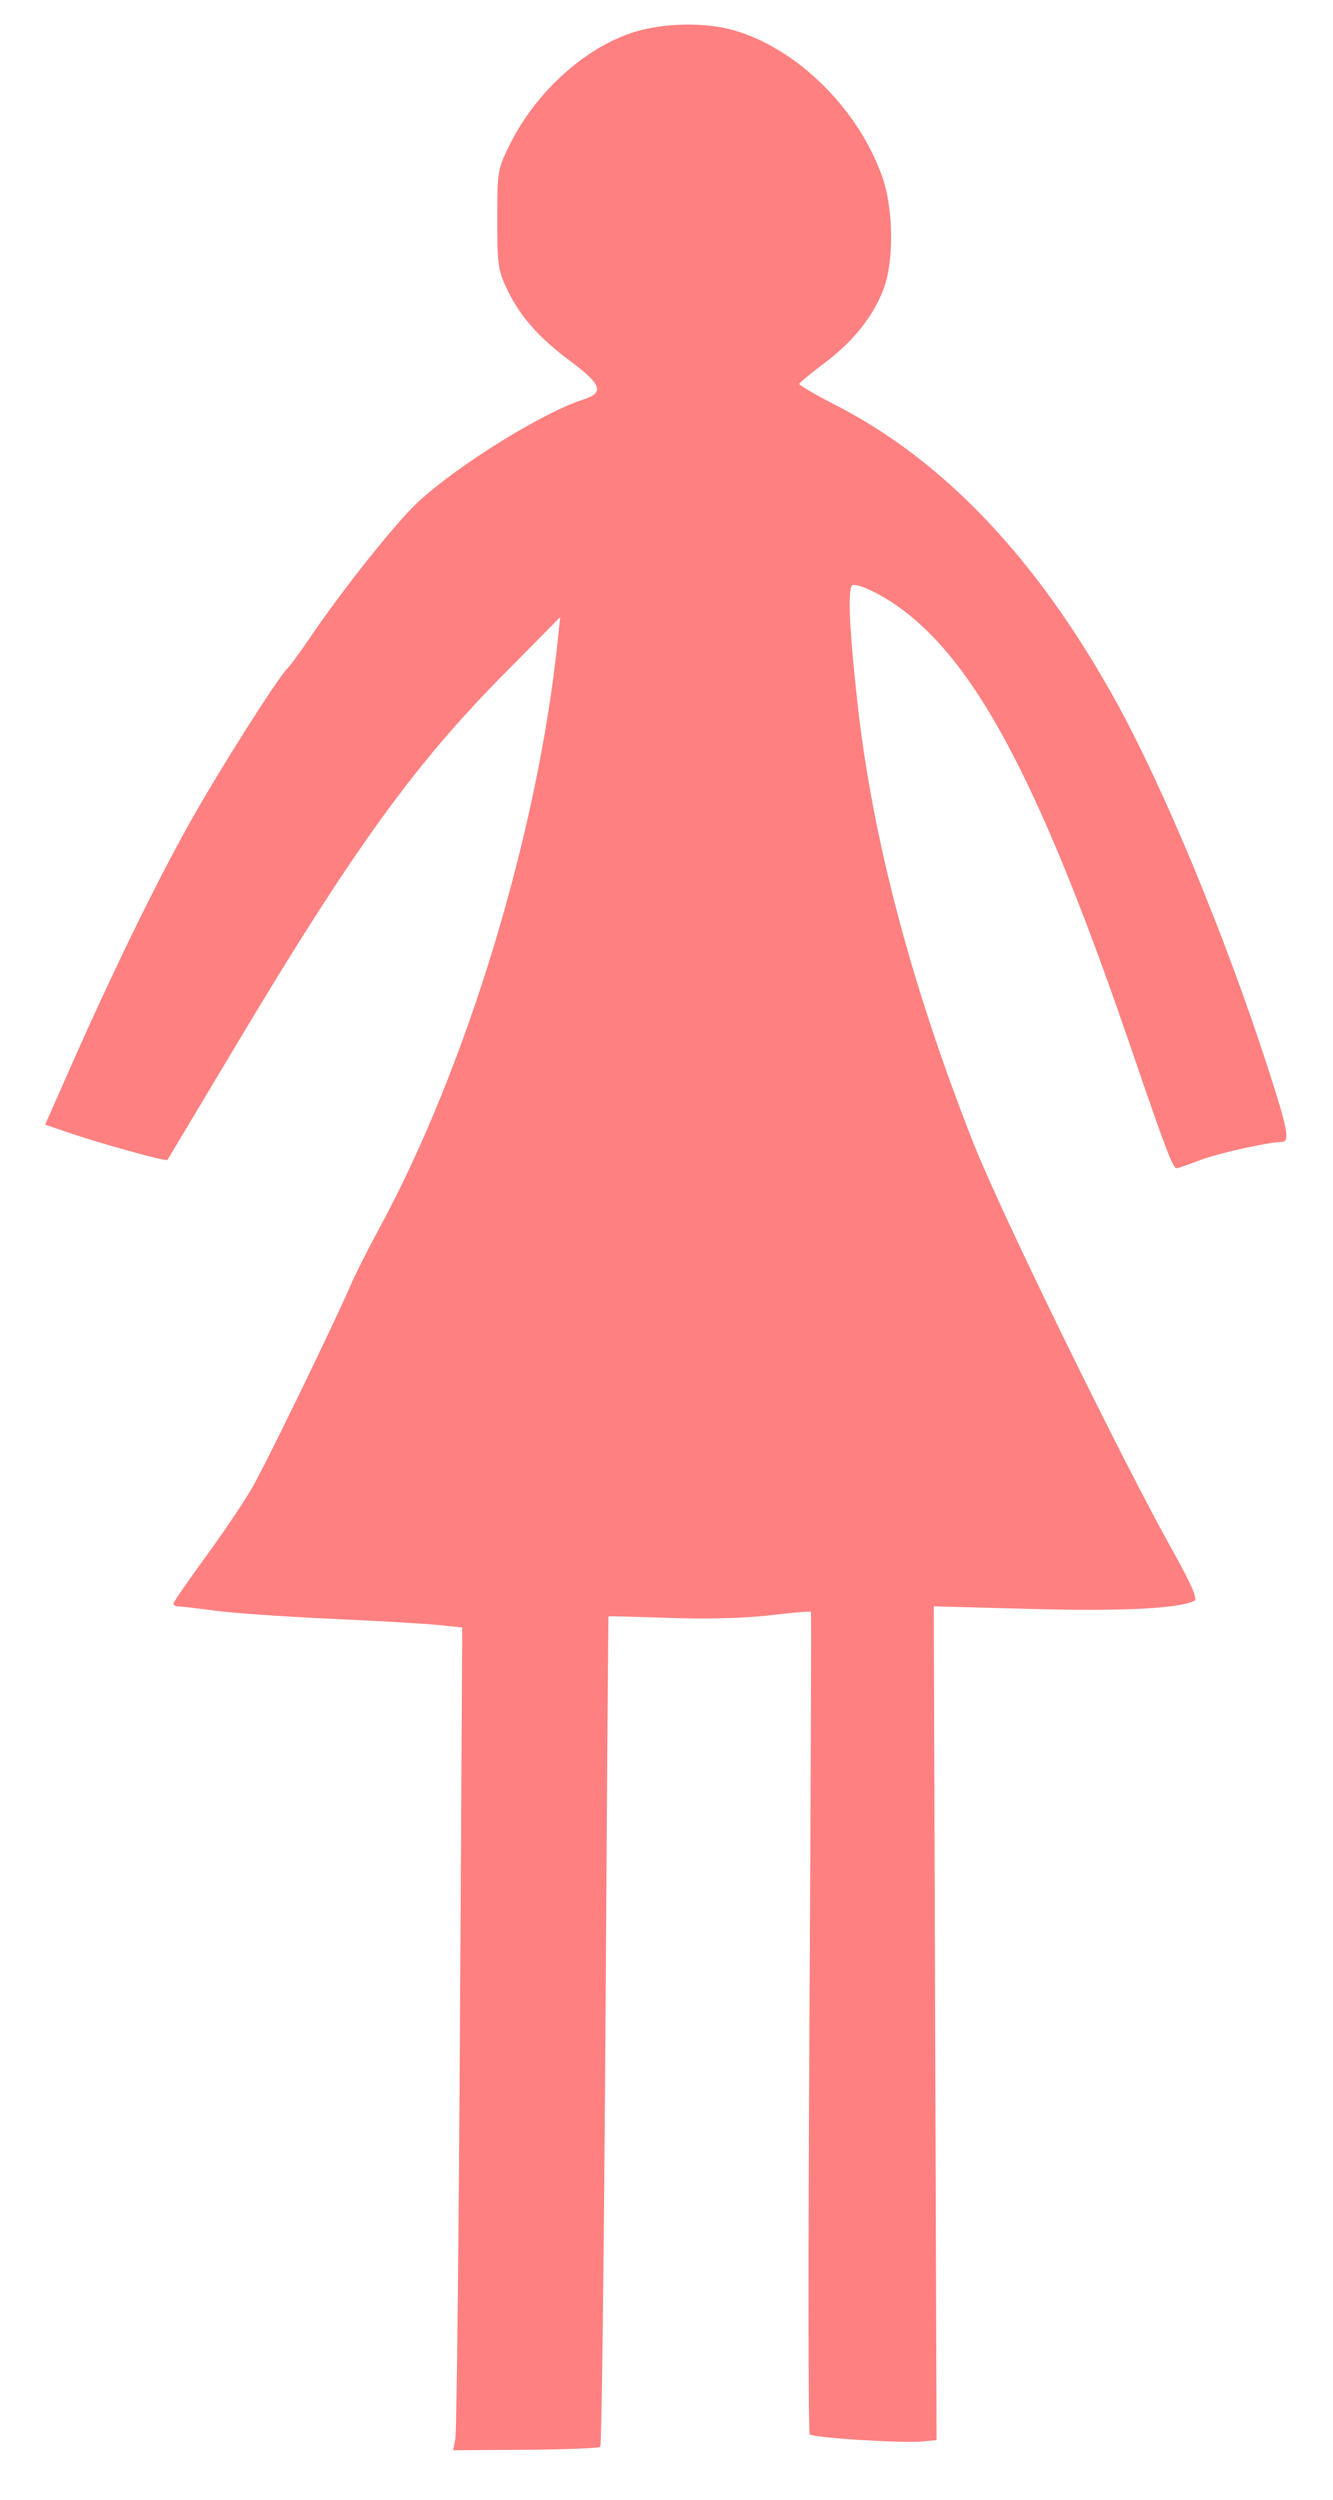 <svg xmlns:svg="http://www.w3.org/2000/svg" xmlns="http://www.w3.org/2000/svg" width="64" height="120">
  <g>	
    <path
       d="m 21.863,117.079 c 0.06,-0.3 0.159,-9.186 0.22,-19.747 L 22.194,78.131 21.124,78.016 c -0.588,-0.064 -2.91,-0.2 -5.16,-0.302 -2.25,-0.102 -4.786,-0.278 -5.636,-0.392 -0.85,-0.113 -1.648,-0.207 -1.773,-0.209 -0.125,-0.002 -0.227,-0.062 -0.227,-0.134 0,-0.072 0.681,-1.06 1.513,-2.197 0.832,-1.137 1.846,-2.639 2.252,-3.339 0.666,-1.147 3.93,-7.866 4.815,-9.909 0.195,-0.45 0.776,-1.595 1.291,-2.545 4.213,-7.763 7.615,-18.97 8.583,-28.273 l 0.114,-1.091 -2.696,2.727 c -4.341,4.392 -7.273,8.456 -12.918,17.909 -1.762,2.95 -3.222,5.391 -3.245,5.424 -0.057,0.082 -3.153,-0.771 -4.654,-1.282 l -1.216,-0.414 1.327,-3 c 1.967,-4.447 4.076,-8.76 5.668,-11.584 1.436,-2.55 4.148,-6.829 4.642,-7.325 0.149,-0.15 0.631,-0.805 1.07,-1.455 1.554,-2.302 4.187,-5.604 5.218,-6.547 1.966,-1.797 5.996,-4.291 7.918,-4.901 1.008,-0.32 0.88,-0.718 -0.581,-1.804 -1.558,-1.159 -2.457,-2.173 -3.078,-3.475 -0.44,-0.921 -0.477,-1.187 -0.477,-3.367 0,-2.31 0.015,-2.397 0.599,-3.584 1.245,-2.529 3.632,-4.684 5.998,-5.415 1.425,-0.44 3.413,-0.471 4.779,-0.074 3.043,0.884 5.969,3.781 7.114,7.045 0.534,1.523 0.565,4.003 0.066,5.348 -0.489,1.317 -1.447,2.524 -2.834,3.57 -0.647,0.488 -1.196,0.938 -1.22,1 -0.025,0.062 0.728,0.507 1.673,0.988 5.241,2.667 9.732,7.394 13.506,14.217 2.323,4.2 5.286,11.345 7.334,17.682 0.933,2.888 1.049,3.496 0.668,3.507 -0.705,0.02 -3.095,0.553 -3.955,0.883 -0.55,0.211 -1.052,0.384 -1.117,0.384 -0.171,1.32e-4 -0.581,-1.081 -2.105,-5.545 C 50.094,37.982 47.015,32.045 43.362,29.295 42.45,28.608 41.406,28.079 40.962,28.079 c -0.278,0 -0.209,1.913 0.203,5.636 0.722,6.527 2.562,13.515 5.579,21.182 1.291,3.28 7.075,15.107 9.558,19.545 0.868,1.552 1.204,2.311 1.057,2.393 -0.679,0.38 -3.422,0.522 -7.825,0.404 l -4.703,-0.126 0.068,20.013 0.068,20.013 -0.659,0.063 c -0.992,0.095 -5.292,-0.176 -5.434,-0.342 -0.068,-0.08 -0.073,-8.981 -0.011,-19.781 0.062,-10.8 0.095,-19.665 0.072,-19.701 -0.023,-0.036 -0.908,0.038 -1.966,0.163 -1.216,0.144 -2.994,0.191 -4.829,0.127 -1.597,-0.055 -2.914,-0.088 -2.925,-0.072 -0.011,0.016 -0.078,8.965 -0.148,19.889 -0.07,10.923 -0.181,19.913 -0.245,19.977 -0.064,0.064 -1.681,0.127 -3.593,0.14 l -3.476,0.023 0.109,-0.545 2e-6,0 z"
       style="fill:#ff8080;fill-opacity:1;stroke:#d86767;stroke-width:0;stroke-linecap:round;stroke-miterlimit:4"
	/>
  </g>
</svg>
